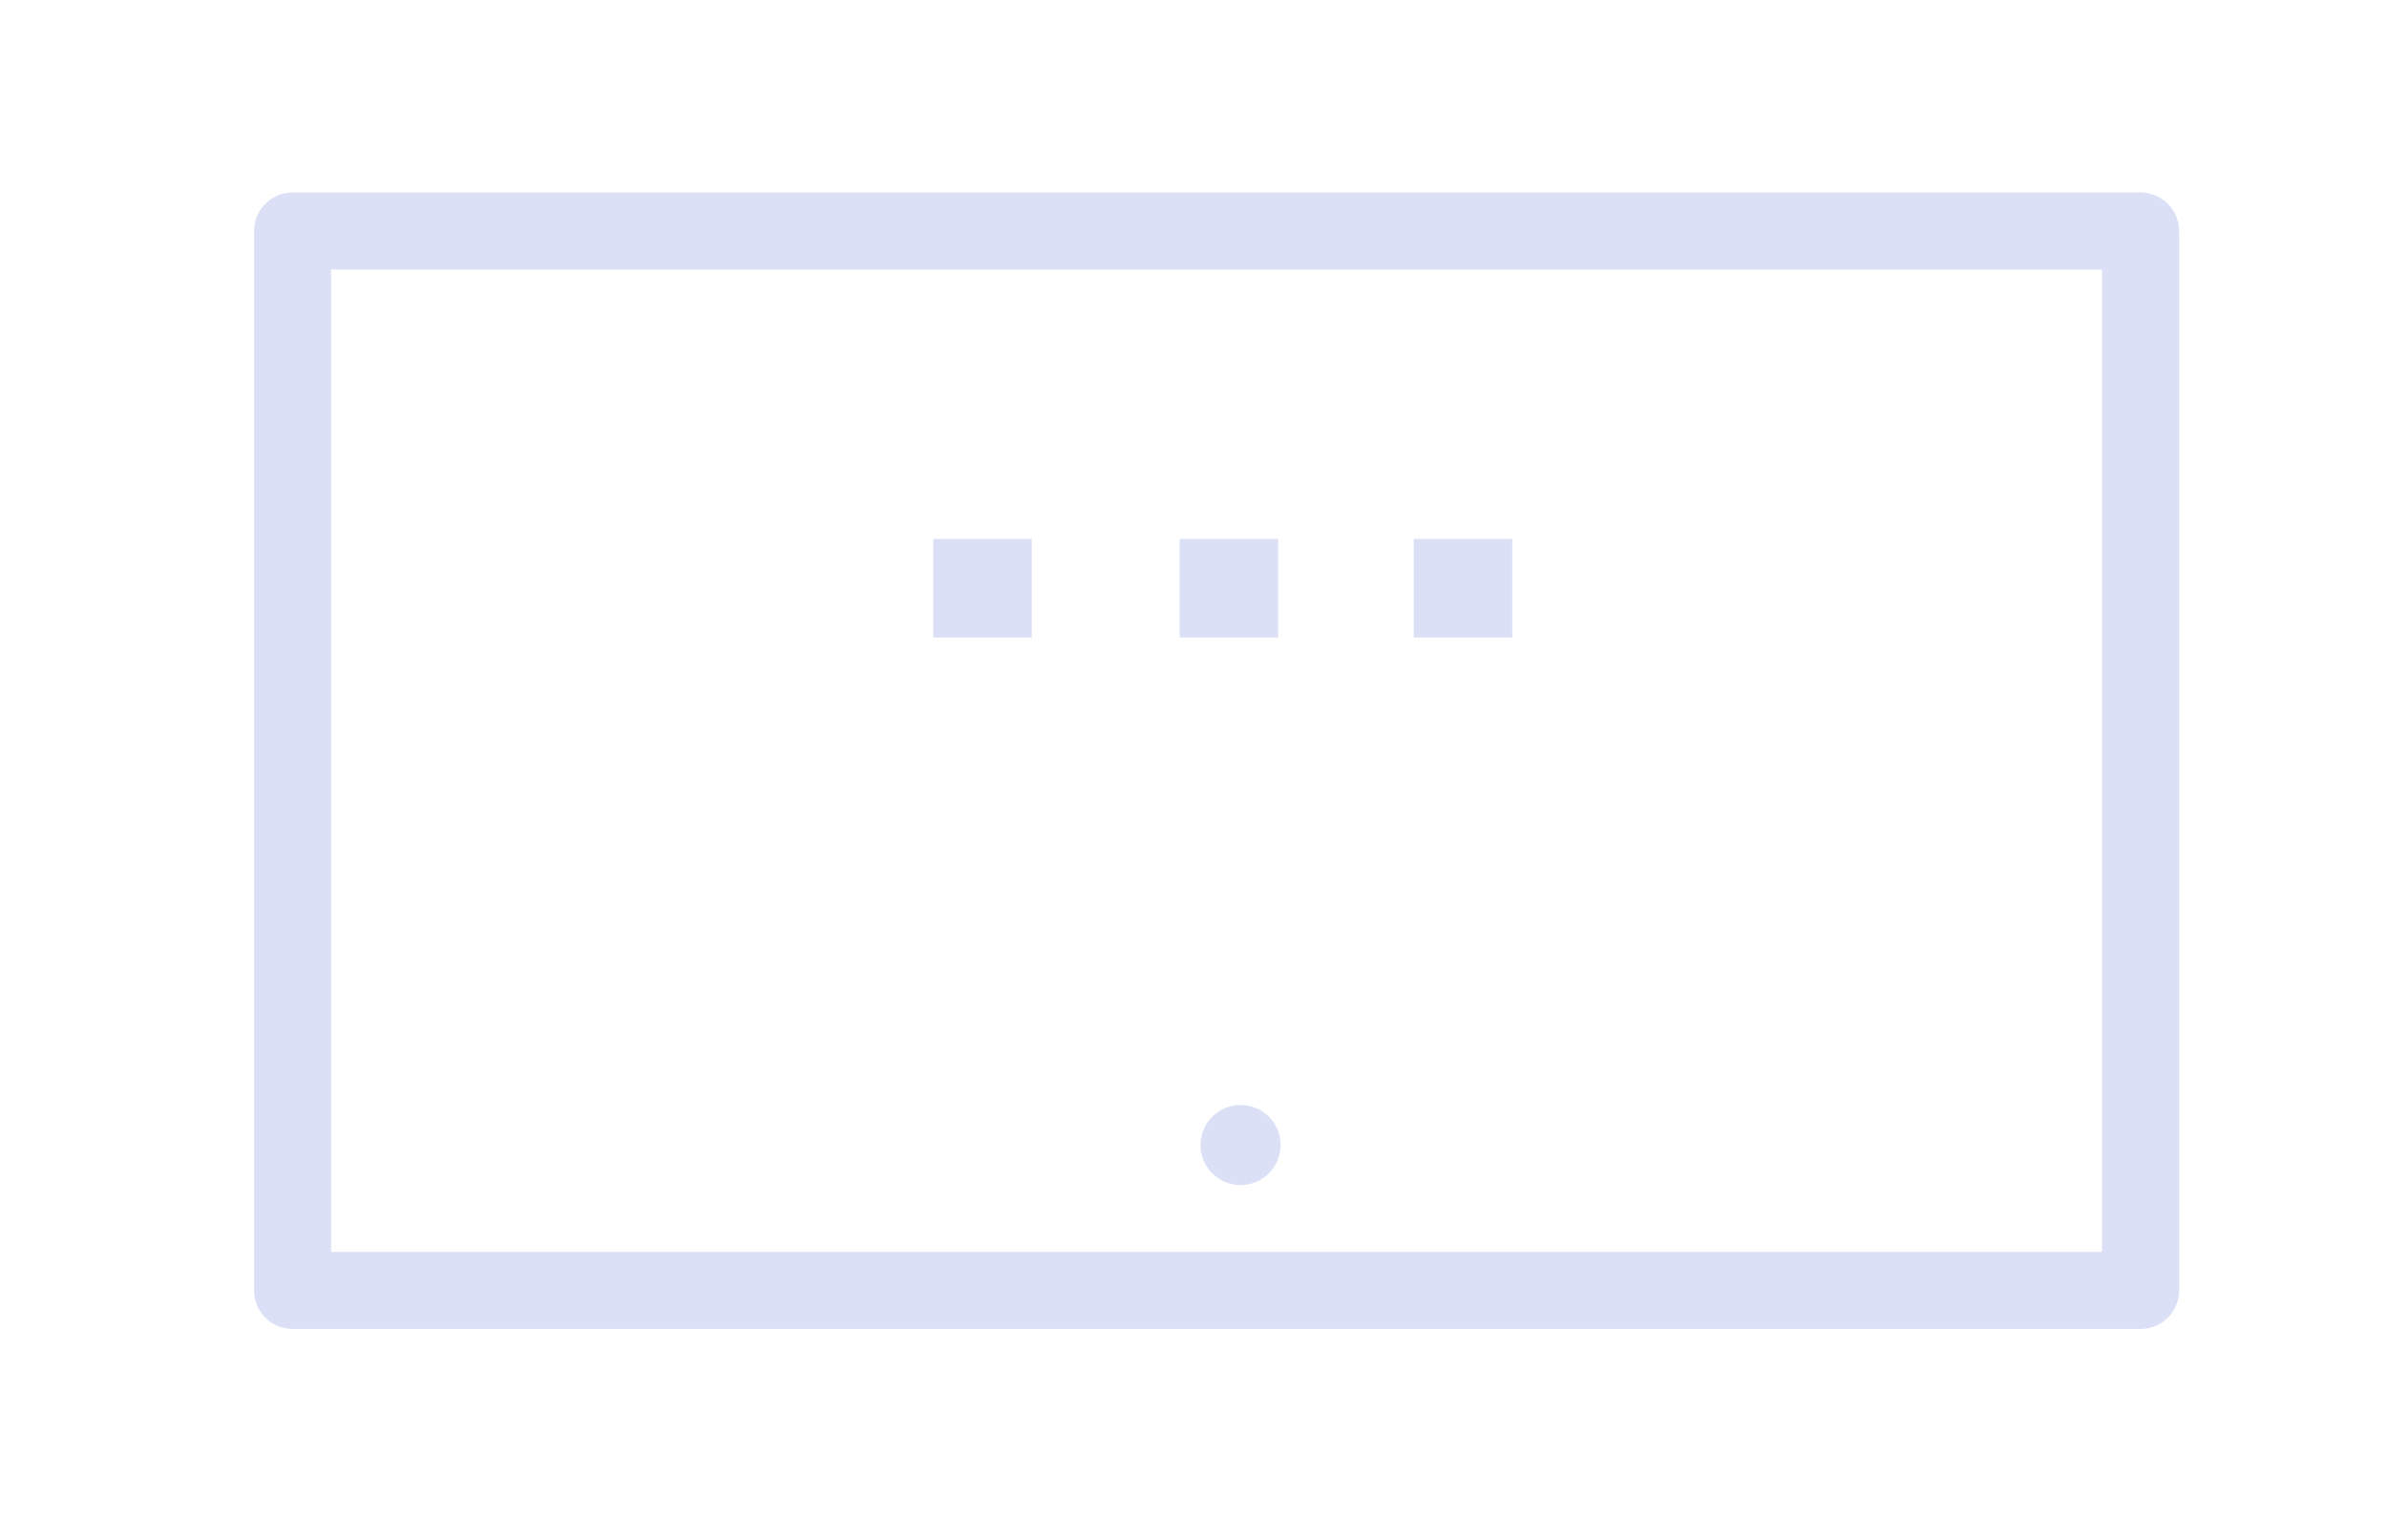 <?xml version="1.0" encoding="UTF-8"?>
<svg width="155px" height="100px" viewBox="0 0 155 100" version="1.1" xmlns="http://www.w3.org/2000/svg" xmlns:xlink="http://www.w3.org/1999/xlink">
    <!-- Generator: Sketch 62 (91390) - https://sketch.com -->
    <title>ic_IFP</title>
    <desc>Created with Sketch.</desc>
    <g id="ic_IFP" stroke="none" stroke-width="1" fill="none" fill-rule="evenodd" opacity="0.2">
        <g id="编组">
            <g id="IFP">
                <rect id="矩形备份-53" x="0.4" y="0" width="155" height="100"></rect>
                <g id="P2-icon-3备份" transform="translate(19.4, 15)">
                    <g id="编组-58"></g>
                </g>
            </g>
            <rect id="矩形备份-53" x="0" y="0" width="155" height="100"></rect>
            <rect id="矩形" stroke="#4965D6" stroke-width="5" stroke-linejoin="round" x="19" y="15" width="120" height="68.8"></rect>
            <path d="M67,35 L67,41.4 L60.6,41.4 L60.6,35 L67,35 Z M83,35 L83,41.4 L76.6,41.4 L76.6,35 L83,35 Z M98.2,35 L98.2,41.4 L91.8,41.4 L91.8,35 L98.2,35 Z" id="形状" fill="#4965D6"></path>
            <circle id="椭圆形" fill="#4965D6" cx="80.557" cy="74.357" r="2.6"></circle>
        </g>
    </g>
</svg>